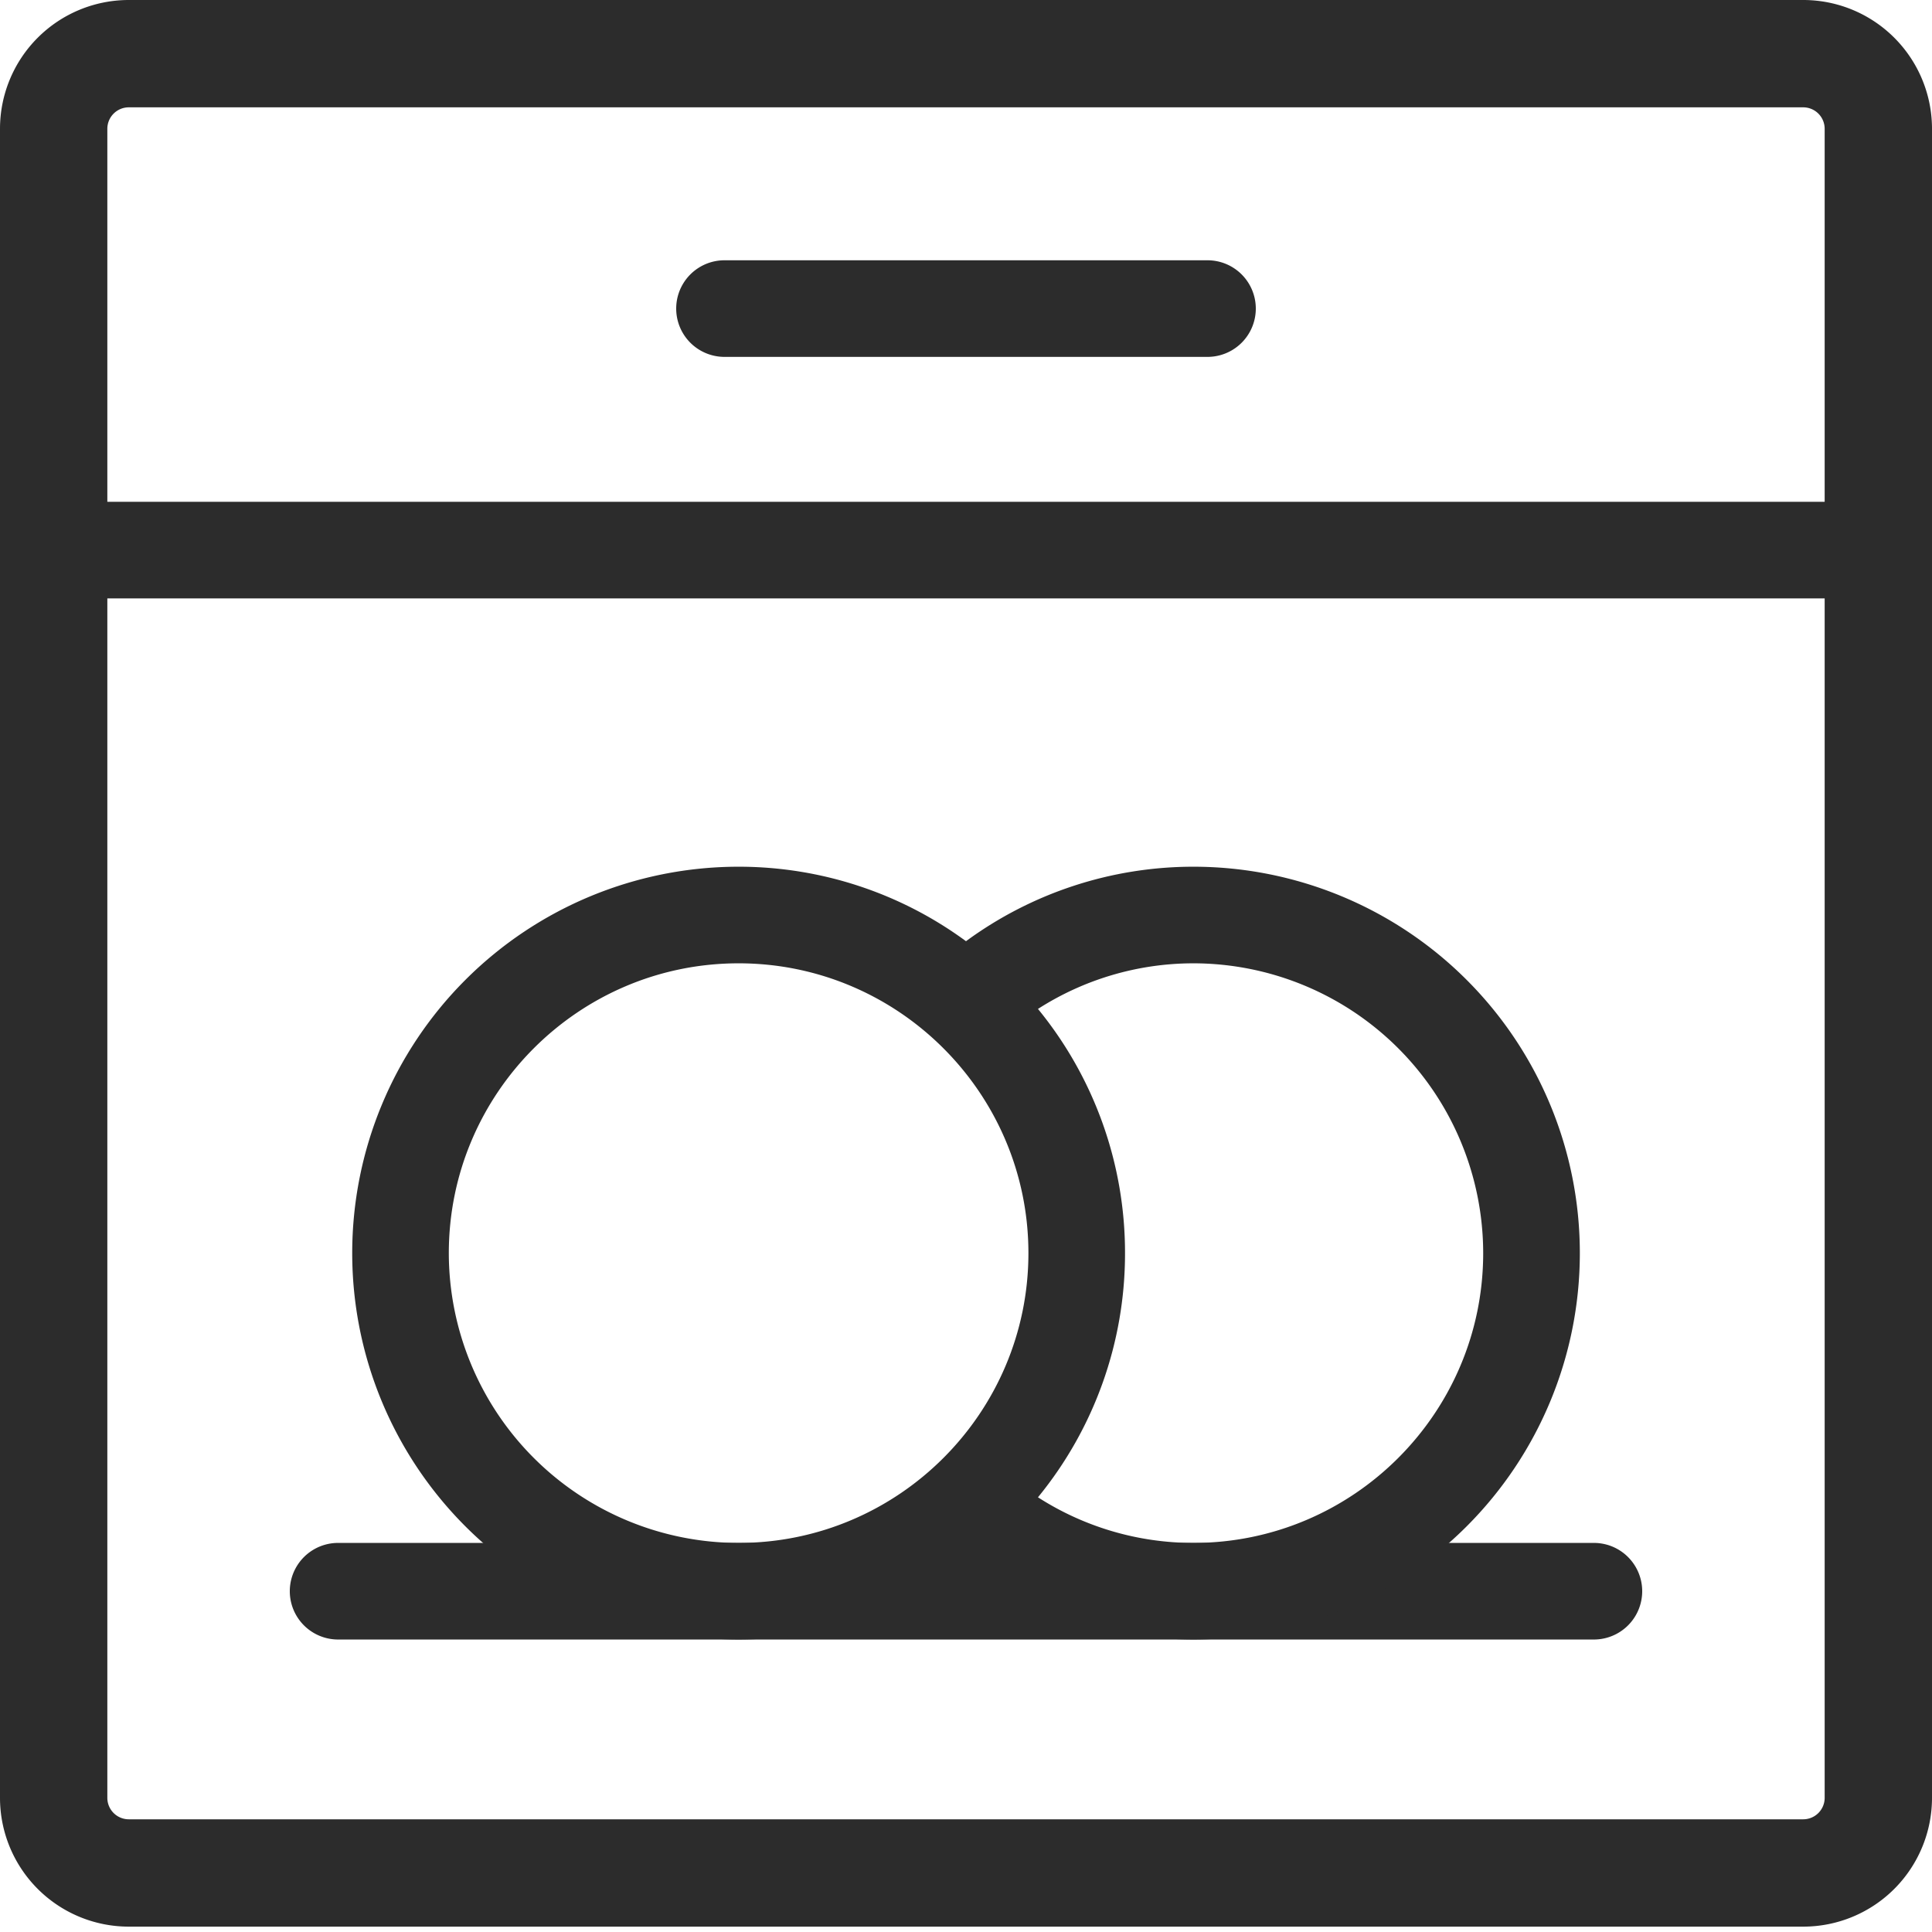 <?xml version="1.0" standalone="no"?><!DOCTYPE svg PUBLIC "-//W3C//DTD SVG 1.1//EN" "http://www.w3.org/Graphics/SVG/1.1/DTD/svg11.dtd"><svg t="1720707916030" class="icon" viewBox="0 0 1024 1024" version="1.1" xmlns="http://www.w3.org/2000/svg" p-id="20477" xmlns:xlink="http://www.w3.org/1999/xlink" width="200" height="200"><path d="M955.733 0H68.267A68.267 68.267 0 0 0 0 68.267v884.622a68.267 68.267 0 0 0 68.267 68.267h887.467a68.267 68.267 0 0 0 68.267-68.267V68.267A68.267 68.267 0 0 0 955.733 0m0 56.889a11.378 11.378 0 0 1 11.378 11.378v884.622a11.378 11.378 0 0 1-11.378 11.378H68.267a11.378 11.378 0 0 1-11.378-11.378V68.267a11.378 11.378 0 0 1 11.378-11.378h887.467" fill="#2c2c2c" p-id="20478"></path><path d="M17.067 317.156h989.867v-51.2H17.067zM844.8 817.778H179.2a25.6 25.6 0 1 0 0 51.2h665.6a25.6 25.6 0 0 0 0-51.2M640 137.956h-256a25.6 25.6 0 1 0 0 51.2h256a25.6 25.6 0 0 0 0-51.2" fill="#2c2c2c" p-id="20479"></path><path d="M632.548 817.778a152.462 152.462 0 0 1-82.404-24.178 203.89 203.89 0 0 0 46.137-129.422 203.947 203.947 0 0 0-46.137-129.422 152.69 152.69 0 0 1 82.404-24.178 153.742 153.742 0 0 1 153.572 153.6c0 84.708-68.864 153.6-153.6 153.6m-241.038 0a153.771 153.771 0 0 1-153.6-153.6c0-84.679 68.892-153.6 153.6-153.6 84.679 0 153.6 68.921 153.6 153.6 0 84.708-68.921 153.6-153.6 153.6m241.067-358.4A203.662 203.662 0 0 0 512 498.859a203.378 203.378 0 0 0-120.519-39.481 204.8 204.8 0 1 0 0 409.6A203.52 203.52 0 0 0 512 829.497a203.662 203.662 0 0 0 120.548 39.481 204.8 204.8 0 1 0 0-409.6" fill="#2c2c2c" p-id="20480"></path></svg>